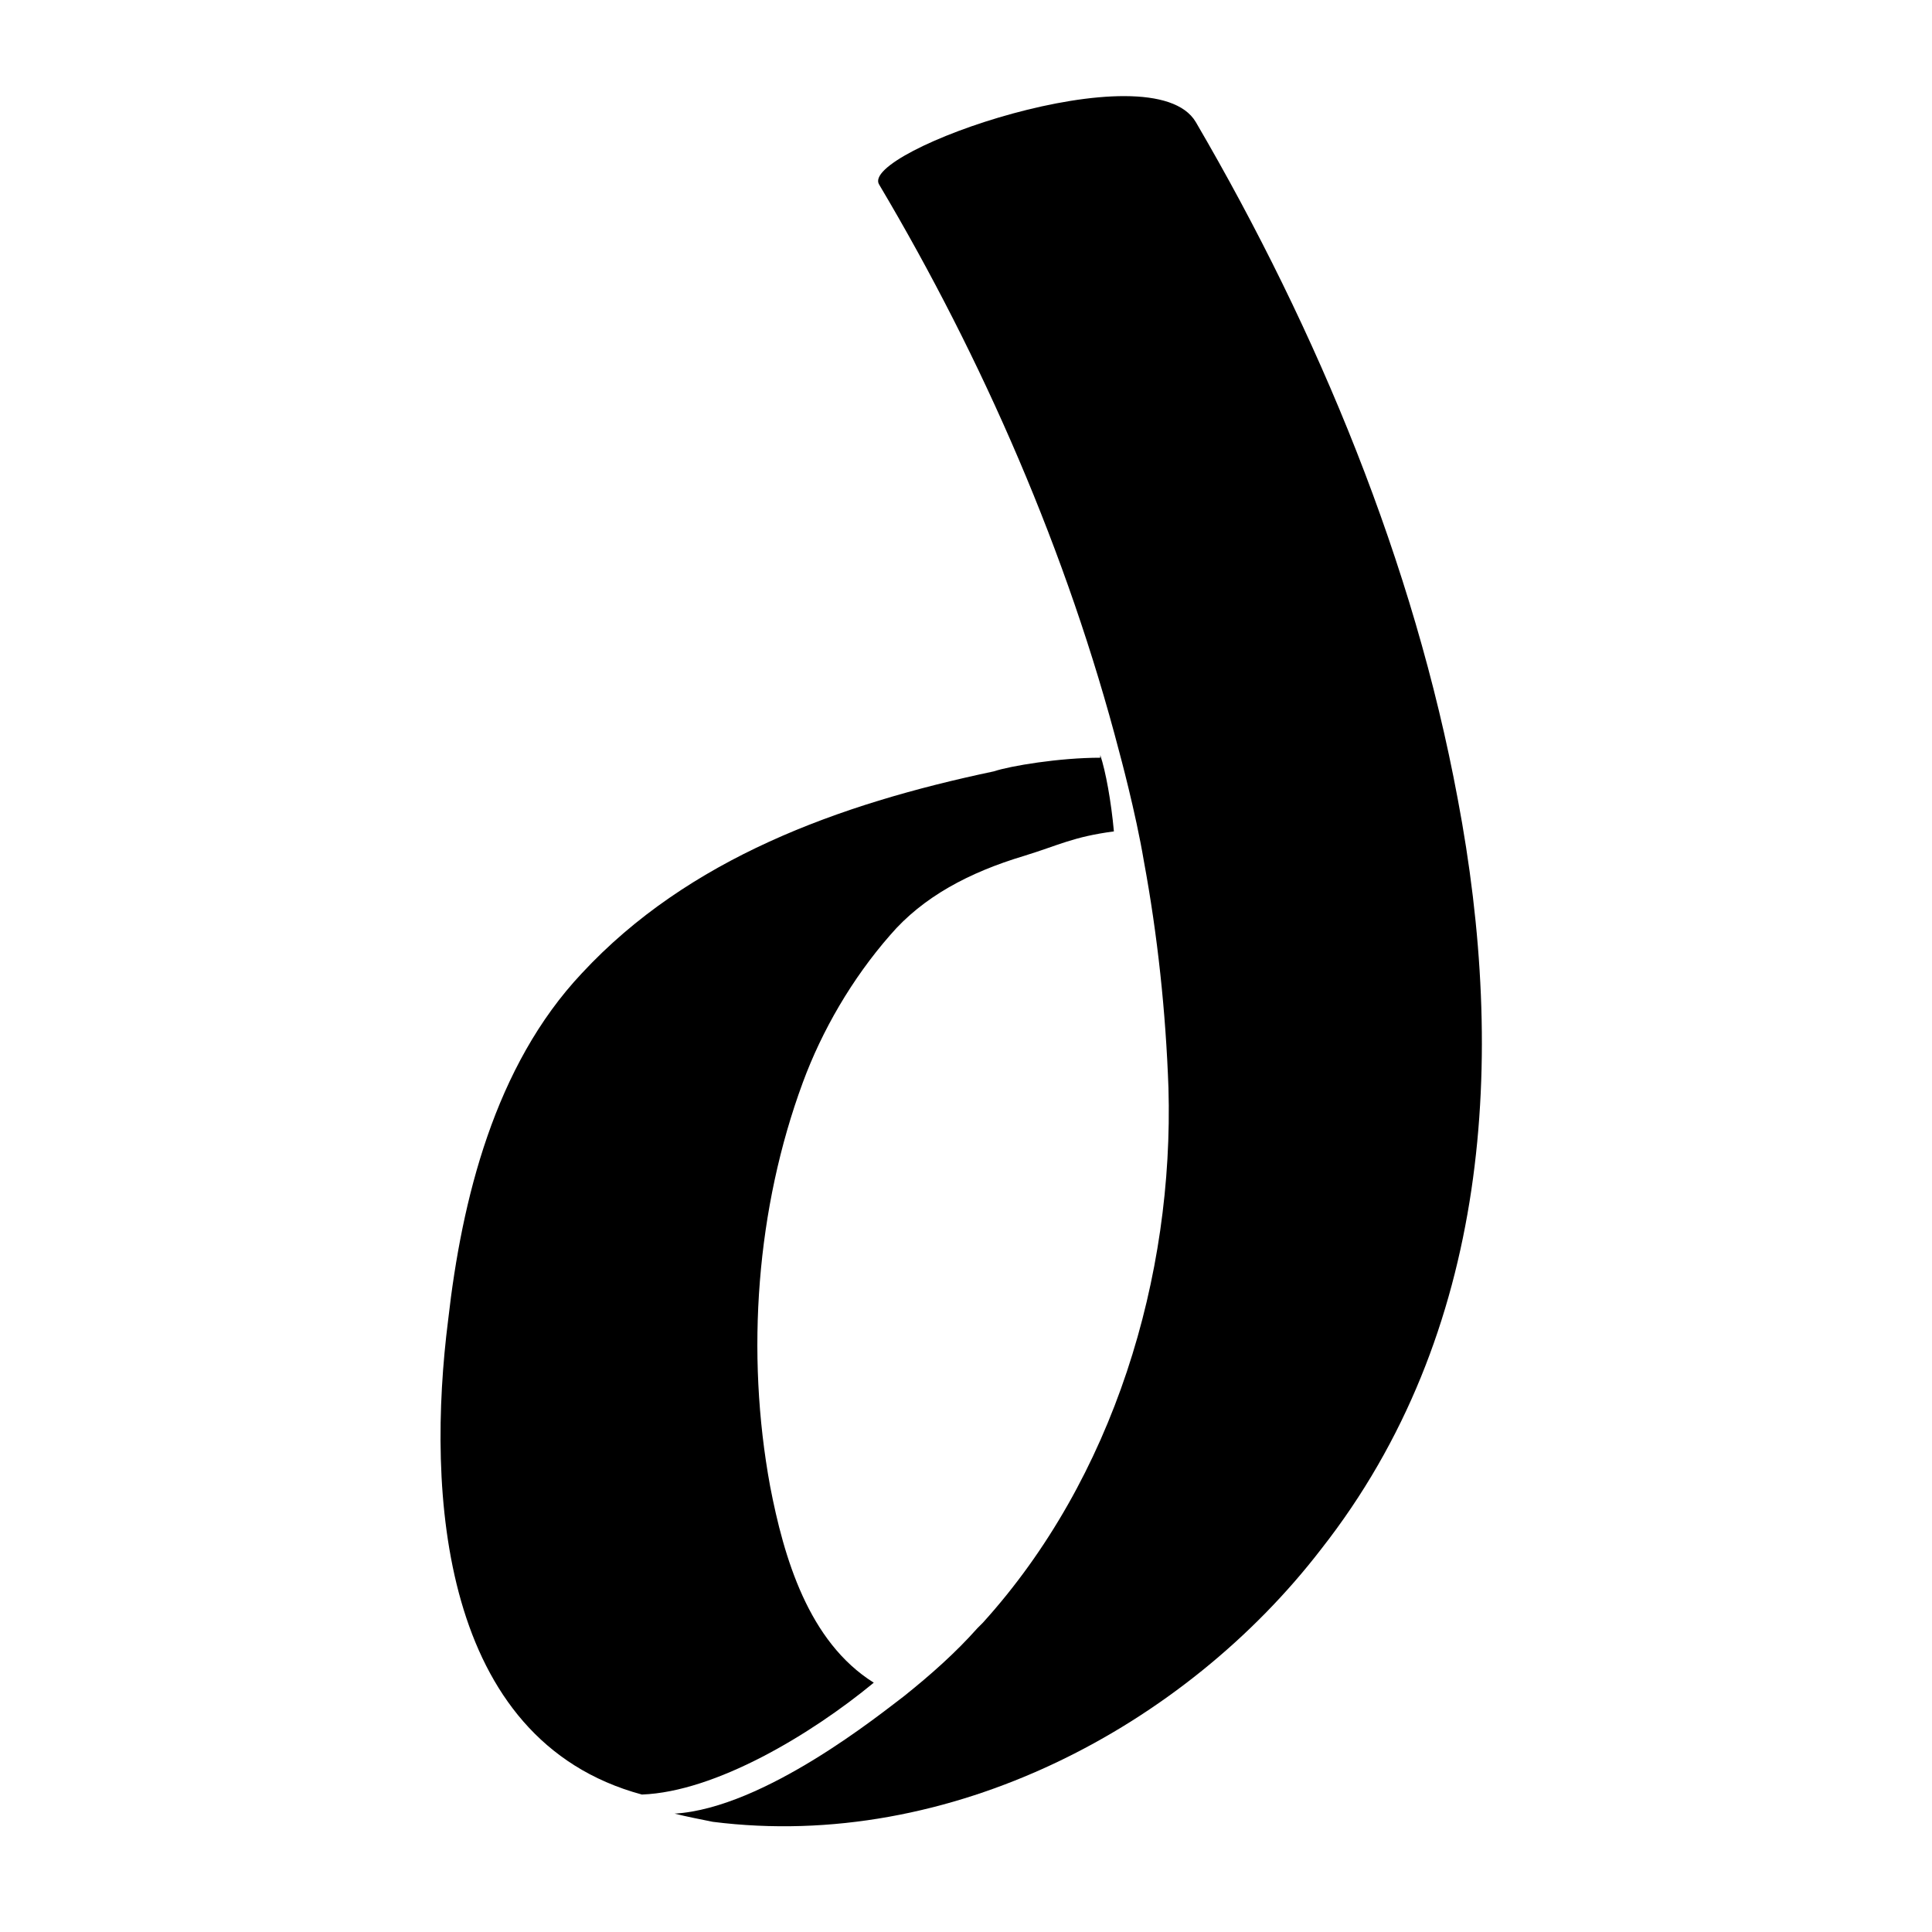 <?xml version="1.0" encoding="UTF-8" standalone="no"?><!DOCTYPE svg PUBLIC "-//W3C//DTD SVG 1.1//EN" "http://www.w3.org/Graphics/SVG/1.1/DTD/svg11.dtd"><svg width="100%" height="100%" viewBox="0 0 67 67" version="1.1" xmlns="http://www.w3.org/2000/svg" xmlns:xlink="http://www.w3.org/1999/xlink" xml:space="preserve" xmlns:serif="http://www.serif.com/" style="fill-rule:evenodd;clip-rule:evenodd;stroke-linejoin:round;stroke-miterlimit:2;"><g id="curva_cinza"><g><path id="Shape-Copy-84" d="M50.551,27.697c-1.514,-8.138 -4.826,-16.18 -9.083,-23.466c-1.514,-2.555 -11.733,1.041 -10.976,2.176c3.595,6.056 6.528,12.774 8.326,19.681c0,0 0.568,2.082 0.852,3.785c0.473,2.555 0.757,5.204 0.851,7.853c0.19,6.529 -1.892,13.531 -6.434,18.546c0,0 -0.094,0.095 -0.189,0.189c-0.757,0.852 -1.609,1.609 -2.555,2.366c-0.757,0.567 -4.825,3.879 -7.948,4.068c0.379,0.095 0.852,0.19 1.325,0.284c8.232,1.041 16.369,-3.311 21.1,-9.462c5.867,-7.475 6.434,-17.031 4.731,-26.02Z" style="fill-rule:nonzero;"/><path id="Shape-Copy-85" d="M38.156,26.183l-0,0.094c-1.419,0 -3.123,0.284 -3.69,0.473c-5.394,1.136 -10.598,3.028 -14.288,7.002c-3.028,3.217 -4.163,7.854 -4.636,12.017c-0.757,5.961 -0.284,14.572 6.718,16.464c2.554,-0.095 5.866,-2.082 8.042,-3.879c-2.271,-1.42 -3.122,-4.353 -3.595,-6.813c-0.852,-4.636 -0.473,-9.651 1.135,-14.004c0.663,-1.798 1.703,-3.595 3.028,-5.109c1.136,-1.325 2.744,-2.177 4.636,-2.744c1.231,-0.379 1.704,-0.663 3.123,-0.852c-0.095,-1.041 -0.284,-2.082 -0.473,-2.649Z" style="fill-rule:nonzero;"/></g></g></svg>
